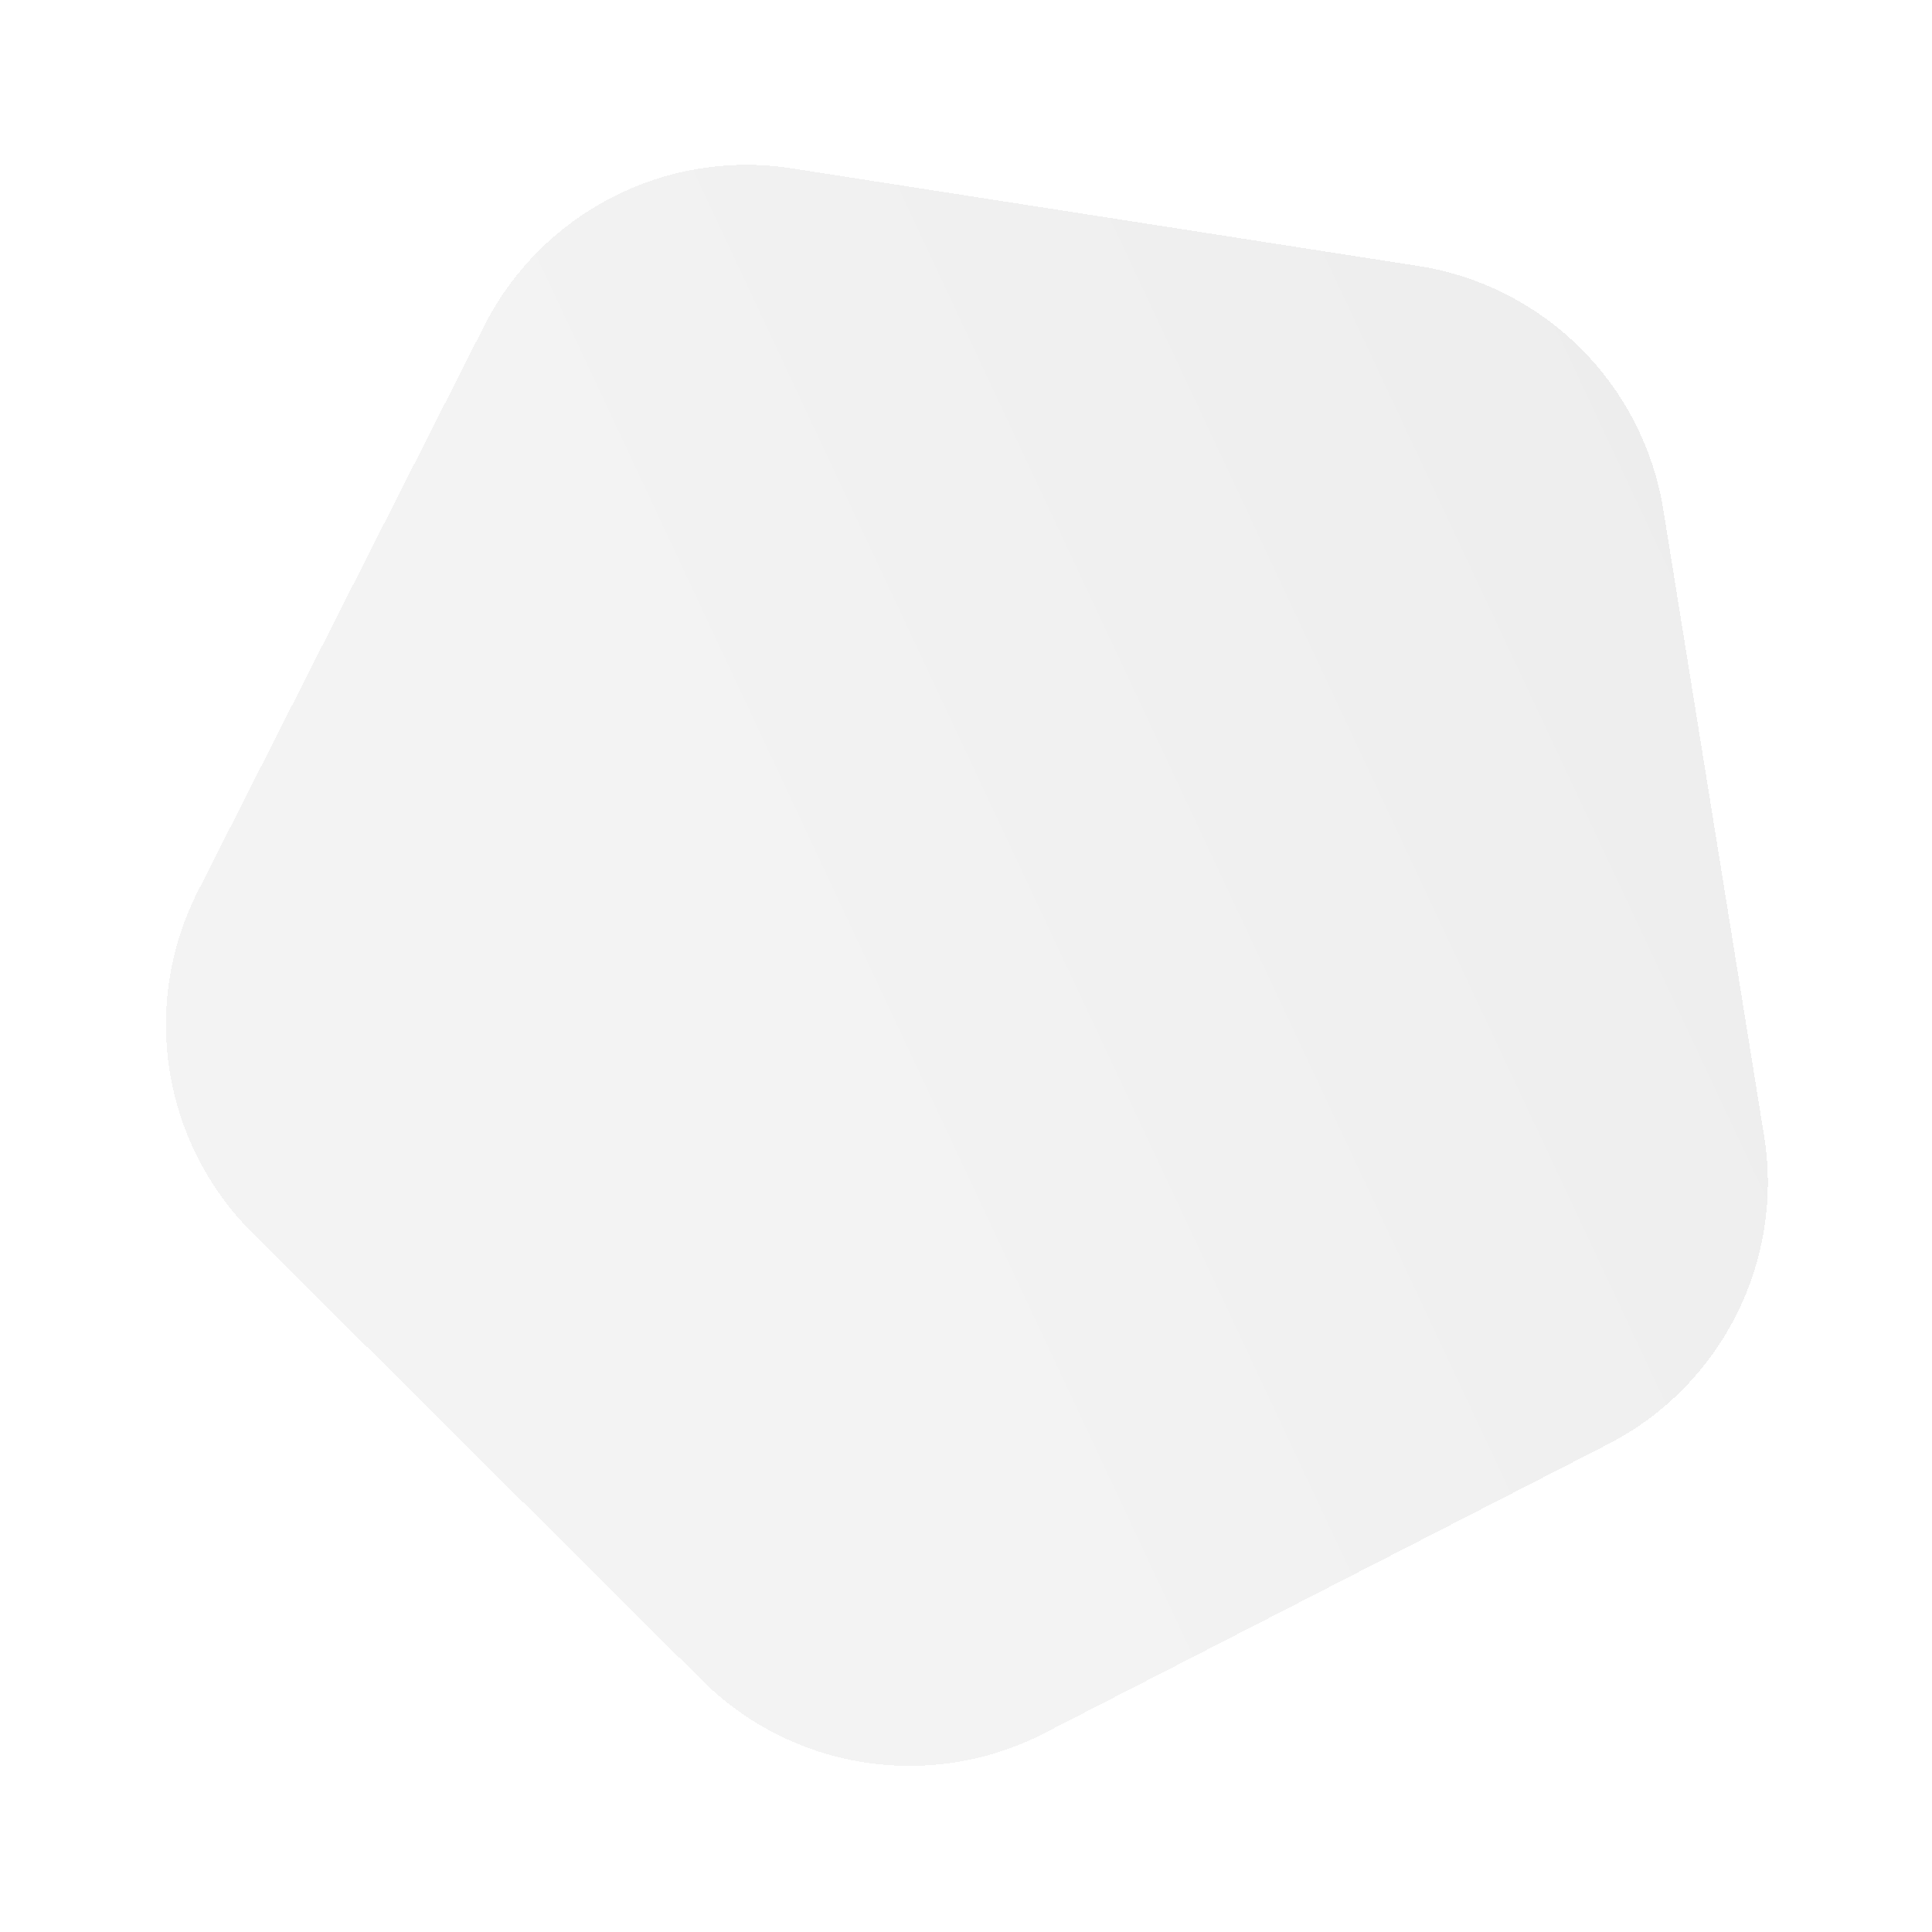 <?xml version="1.0" encoding="UTF-8"?> <svg xmlns="http://www.w3.org/2000/svg" width="657" height="657" viewBox="0 0 657 657" fill="none"> <g filter="url(#filter0_d_28_548)"> <path d="M599.899 363.493C606.783 406.266 585.342 448.606 546.79 468.37L354.903 566.745C316.351 586.509 269.457 579.201 238.747 548.644L85.891 396.547C55.181 365.99 47.64 319.133 67.212 280.484L164.629 88.108C184.201 49.459 226.434 27.807 269.24 34.478L482.304 67.68C525.11 74.35 558.752 107.826 565.636 150.598L599.899 363.493Z" fill="url(#paint0_linear_28_548)" fill-opacity="0.3" shape-rendering="crispEdges"></path> </g> <defs> <filter id="filter0_d_28_548" x="0.646" y="0.27" width="656.305" height="656.033" filterUnits="userSpaceOnUse" color-interpolation-filters="sRGB"> <feFlood flood-opacity="0" result="BackgroundImageFix"></feFlood> <feColorMatrix in="SourceAlpha" type="matrix" values="0 0 0 0 0 0 0 0 0 0 0 0 0 0 0 0 0 0 127 0" result="hardAlpha"></feColorMatrix> <feOffset dy="22.766"></feOffset> <feGaussianBlur stdDeviation="27.888"></feGaussianBlur> <feComposite in2="hardAlpha" operator="out"></feComposite> <feColorMatrix type="matrix" values="0 0 0 0 0 0 0 0 0 0 0 0 0 0 0 0 0 0 0.03 0"></feColorMatrix> <feBlend mode="normal" in2="BackgroundImageFix" result="effect1_dropShadow_28_548"></feBlend> <feBlend mode="normal" in="SourceGraphic" in2="effect1_dropShadow_28_548" result="shape"></feBlend> </filter> <linearGradient id="paint0_linear_28_548" x1="225.57" y1="242.24" x2="571.561" y2="79.942" gradientUnits="userSpaceOnUse"> <stop stop-color="#D9D9D9"></stop> <stop offset="1" stop-color="#C4C4C4"></stop> </linearGradient> </defs> </svg> 